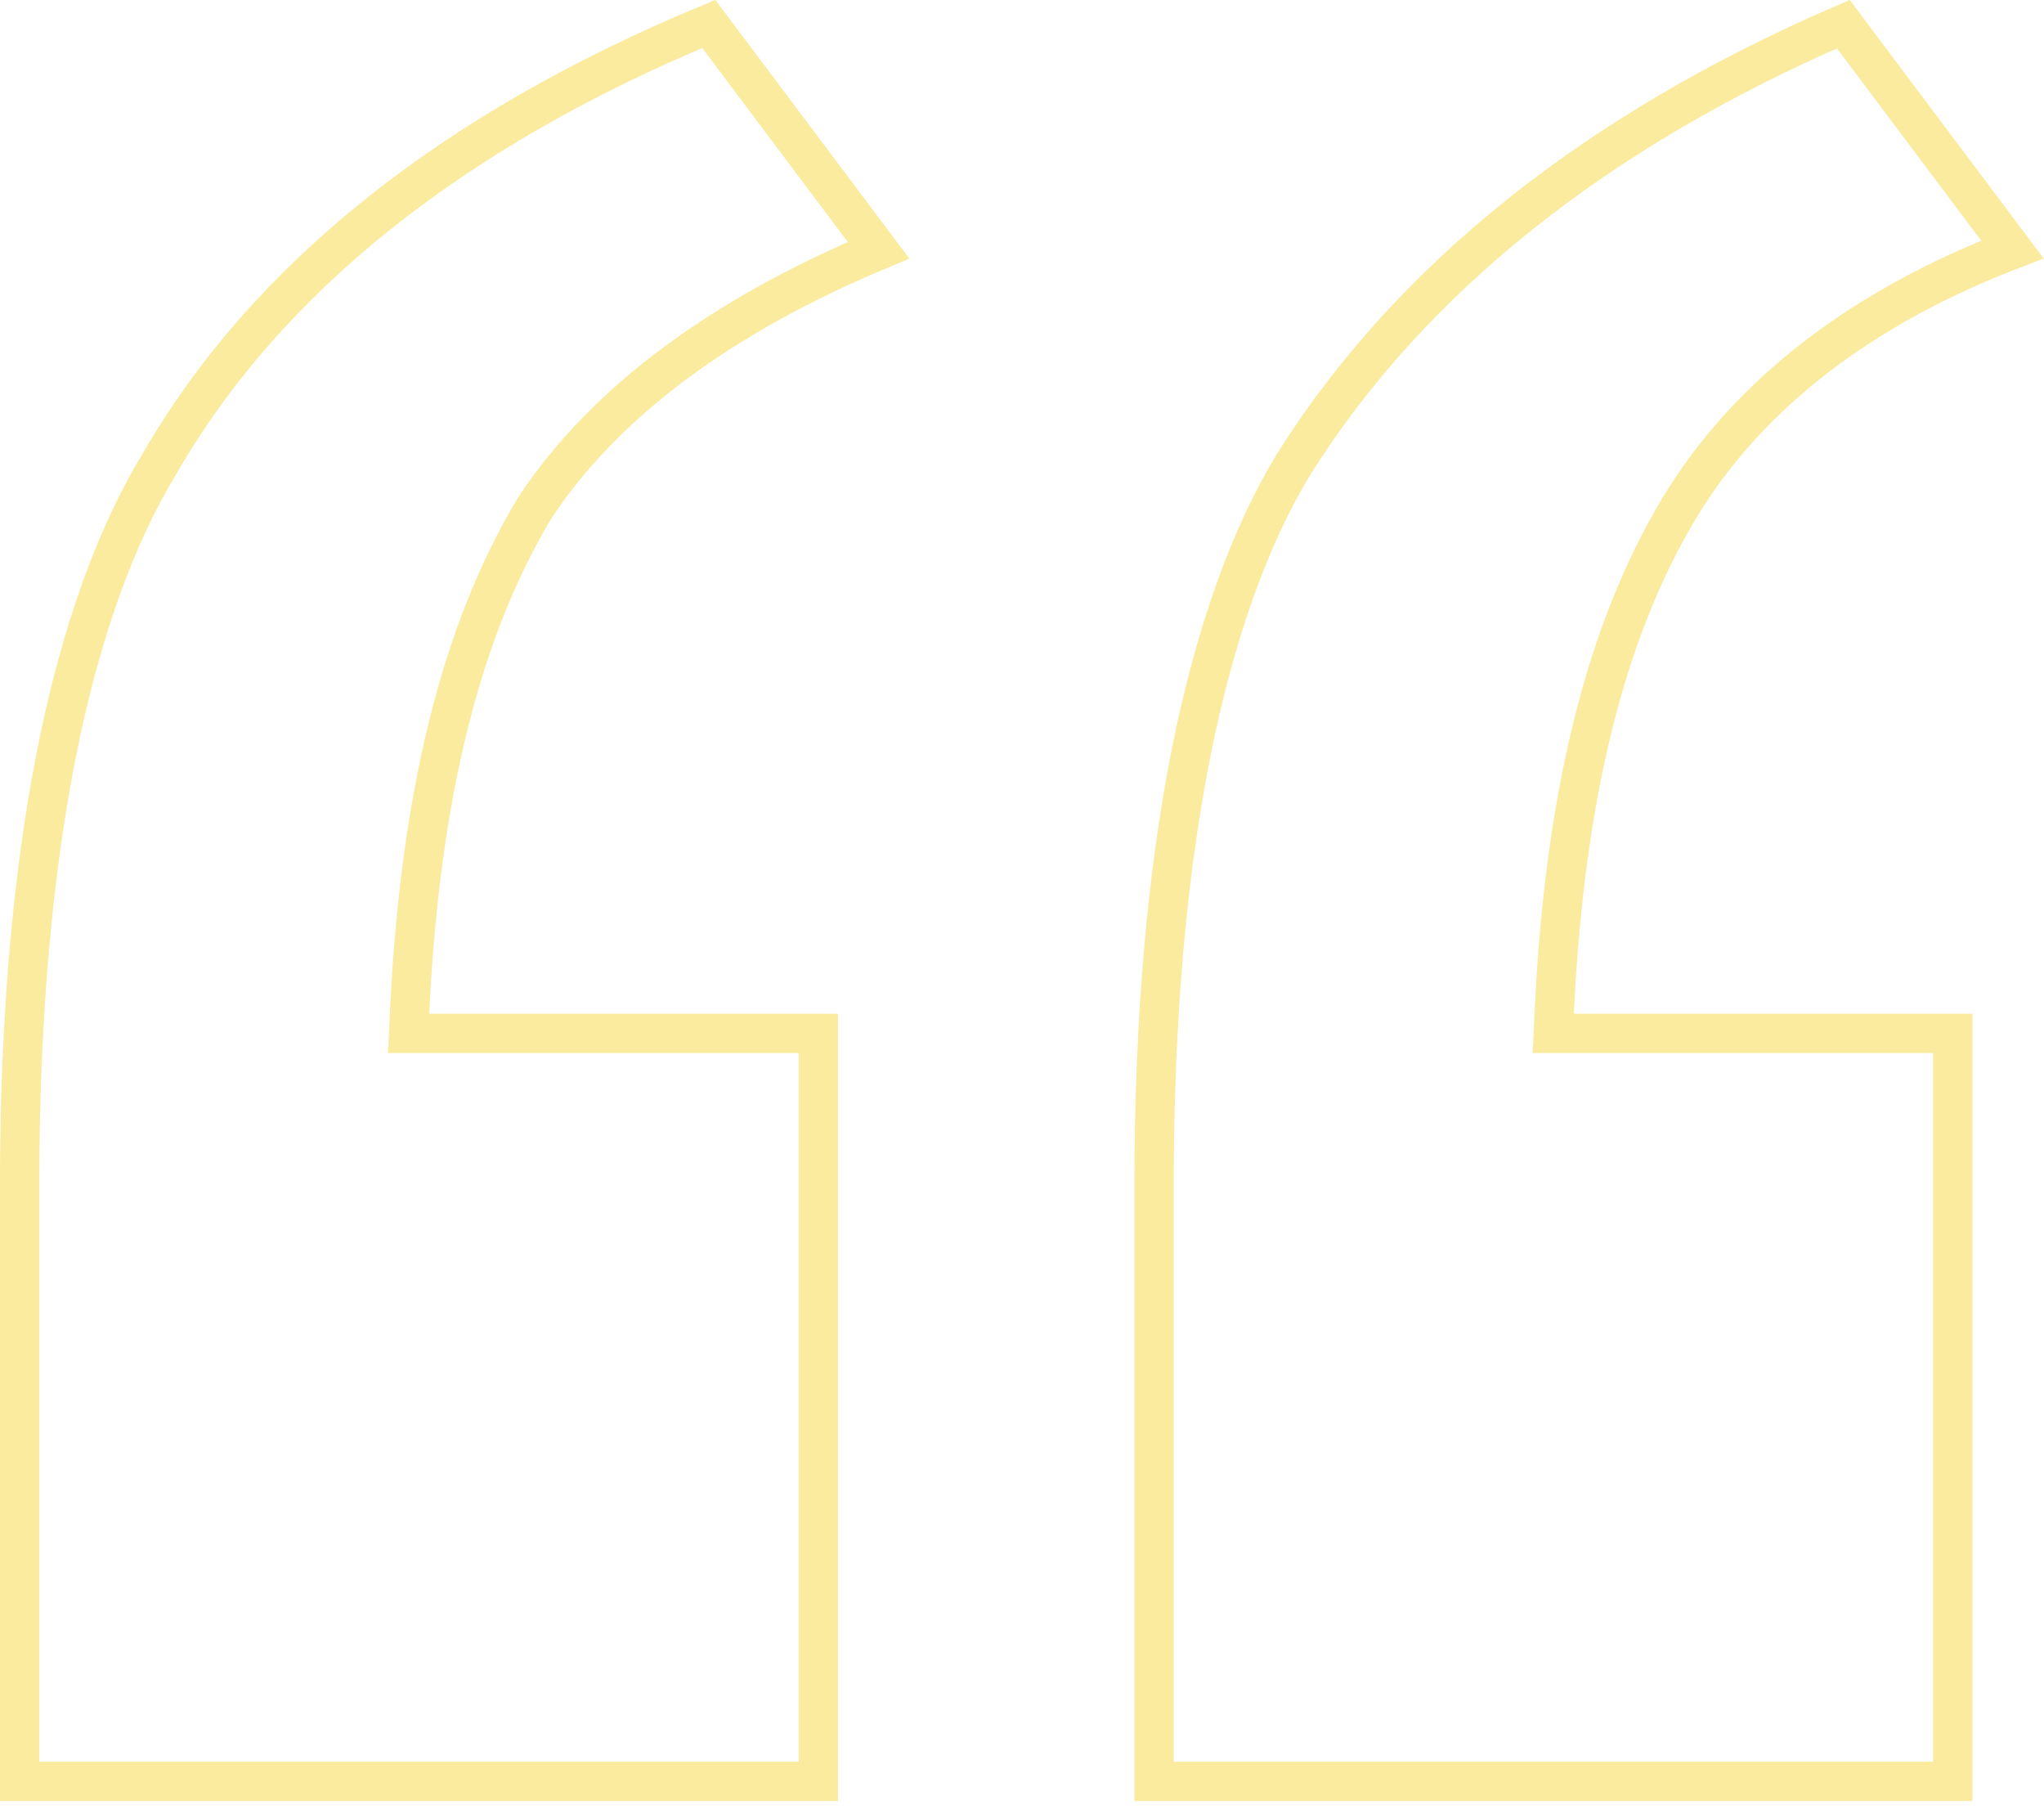 <svg fill="none" height="92" viewBox="0 0 104 92" width="104" xmlns="http://www.w3.org/2000/svg" xmlns:xlink="http://www.w3.org/1999/xlink"><clipPath id="a"><path d="m0 0h104v92h-104z"/></clipPath><g clip-path="url(#a)" stroke="#faeb9e" stroke-width="2"><path d="m44.701 12.729c-7.835 3.28-13.845 7.61-17.455 13.051l-.012.018-.011.018c-3.759 6.231-5.858 14.644-6.383 25.704l-.05 1.047h1.048 19.8v38.047h-40.64v-30.27c0-16.946 2.598-29.34 7.134-36.784l.006-.009.006-.01c5.478-9.456 14.906-16.916 27.919-22.323z"/><path d="m80.079 52.568h19.28v38.047h-40.64v-30.27c0-16.941 2.596-29.332 7.13-36.777 5.992-9.478 15.44-16.937 27.941-22.34l8.602 11.463c-7.364 2.819-13.341 7.175-16.93 13.125-3.759 6.231-5.858 14.644-6.383 25.704l-.05 1.047z"/></g></svg>